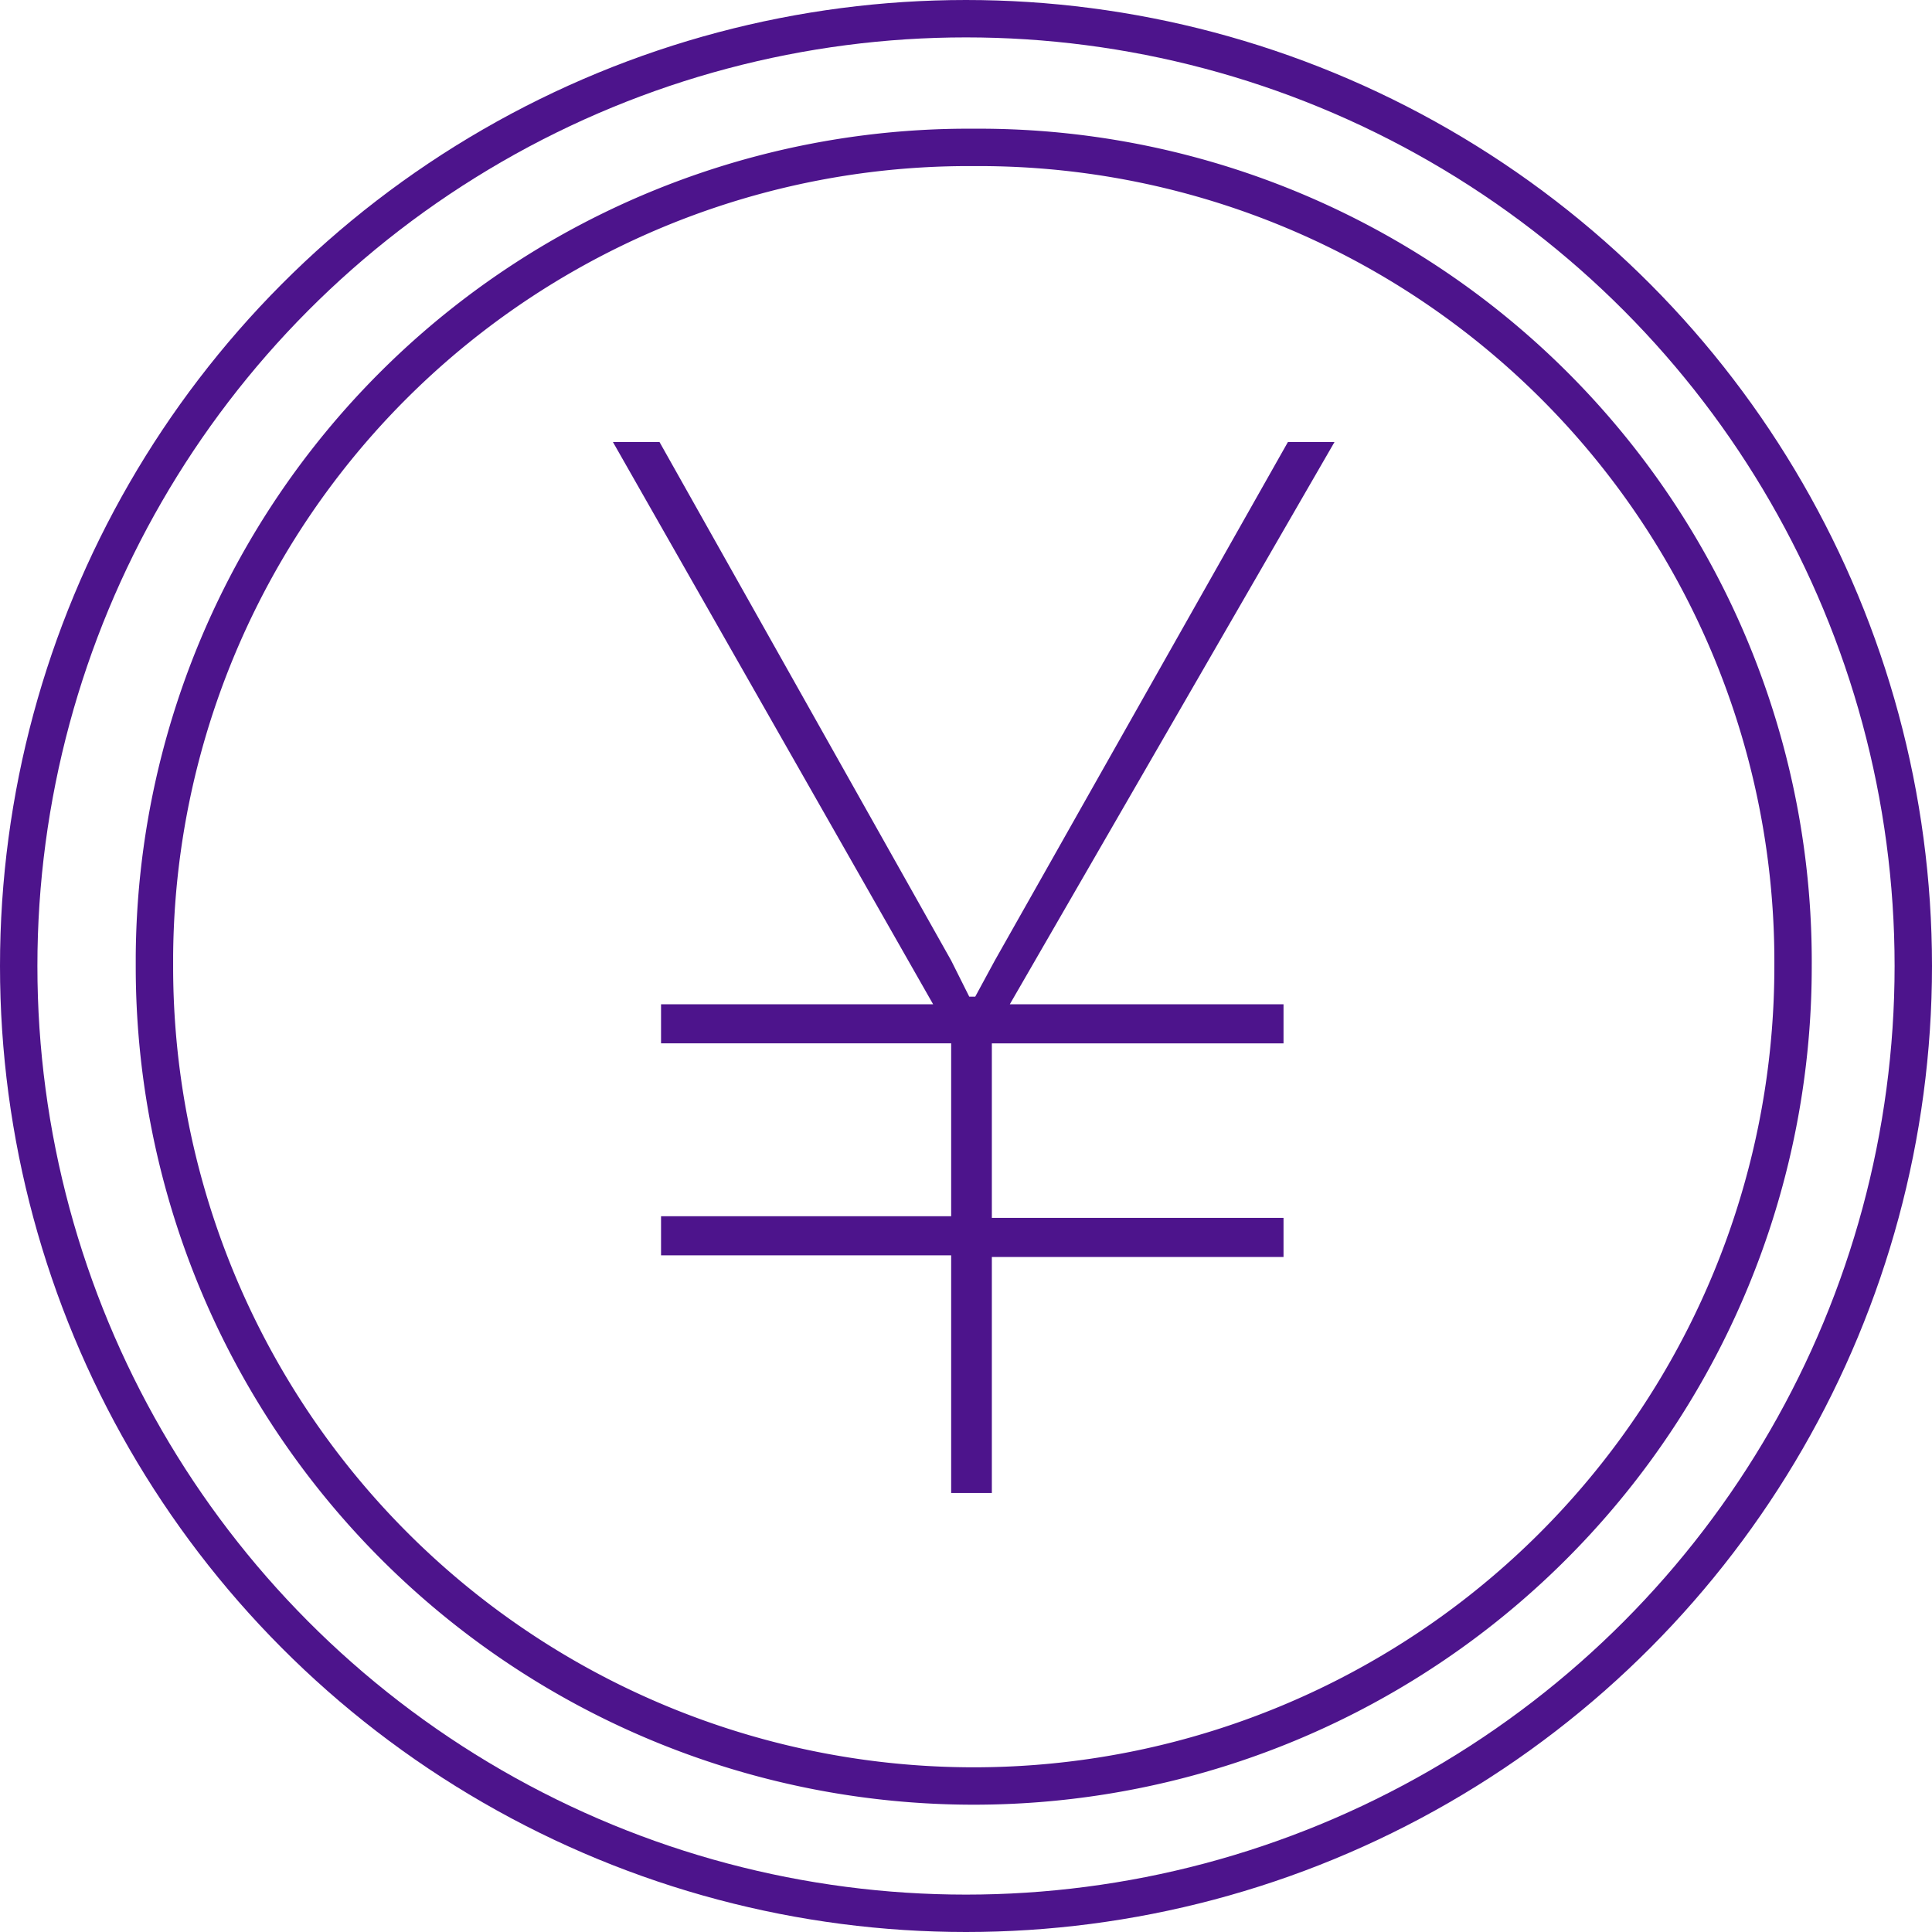 <svg xmlns="http://www.w3.org/2000/svg" width="77.5" height="77.5" viewBox="0 0 77.5 77.5">
  <g id="Purple_Yen_Icon_-_Large" data-name="Purple Yen Icon - Large" transform="translate(0.024 -0.285)">
    <circle id="Ellipse_94" data-name="Ellipse 94" cx="38" cy="38" r="38" transform="translate(0.726 1.035)" fill="none" stroke="#4d148c" stroke-linecap="round" stroke-linejoin="round" stroke-width="1.5"/>
    <path id="Path_156" data-name="Path 156" d="M9.5,42.365a32.865,32.865,0,1,0,65.731,0h0A32.66,32.66,0,0,0,42.788,9.5h-.422A32.66,32.66,0,0,0,9.5,41.943Z" transform="translate(-3.329 -3.302)" fill="none" stroke="#4d148c" stroke-linecap="round" stroke-linejoin="round" stroke-width="1.5"/>
    <g id="Group_391" data-name="Group 391" transform="translate(24.563 18.017)">
      <path id="Path_157" data-name="Path 157" d="M67.076,29.1h1.869L55.92,51.654H66.9v1.568H55.2v7H66.9v1.568H55.2v9.468H53.568V61.724H41.93V60.156H53.568V53.221H41.93V51.654H52.845L40,29.1h1.869l11.7,20.8.724,1.447h.241l.784-1.447Z" transform="translate(-40 -29.1)" fill="#4d148c"/>
    </g>
  </g>
</svg>
